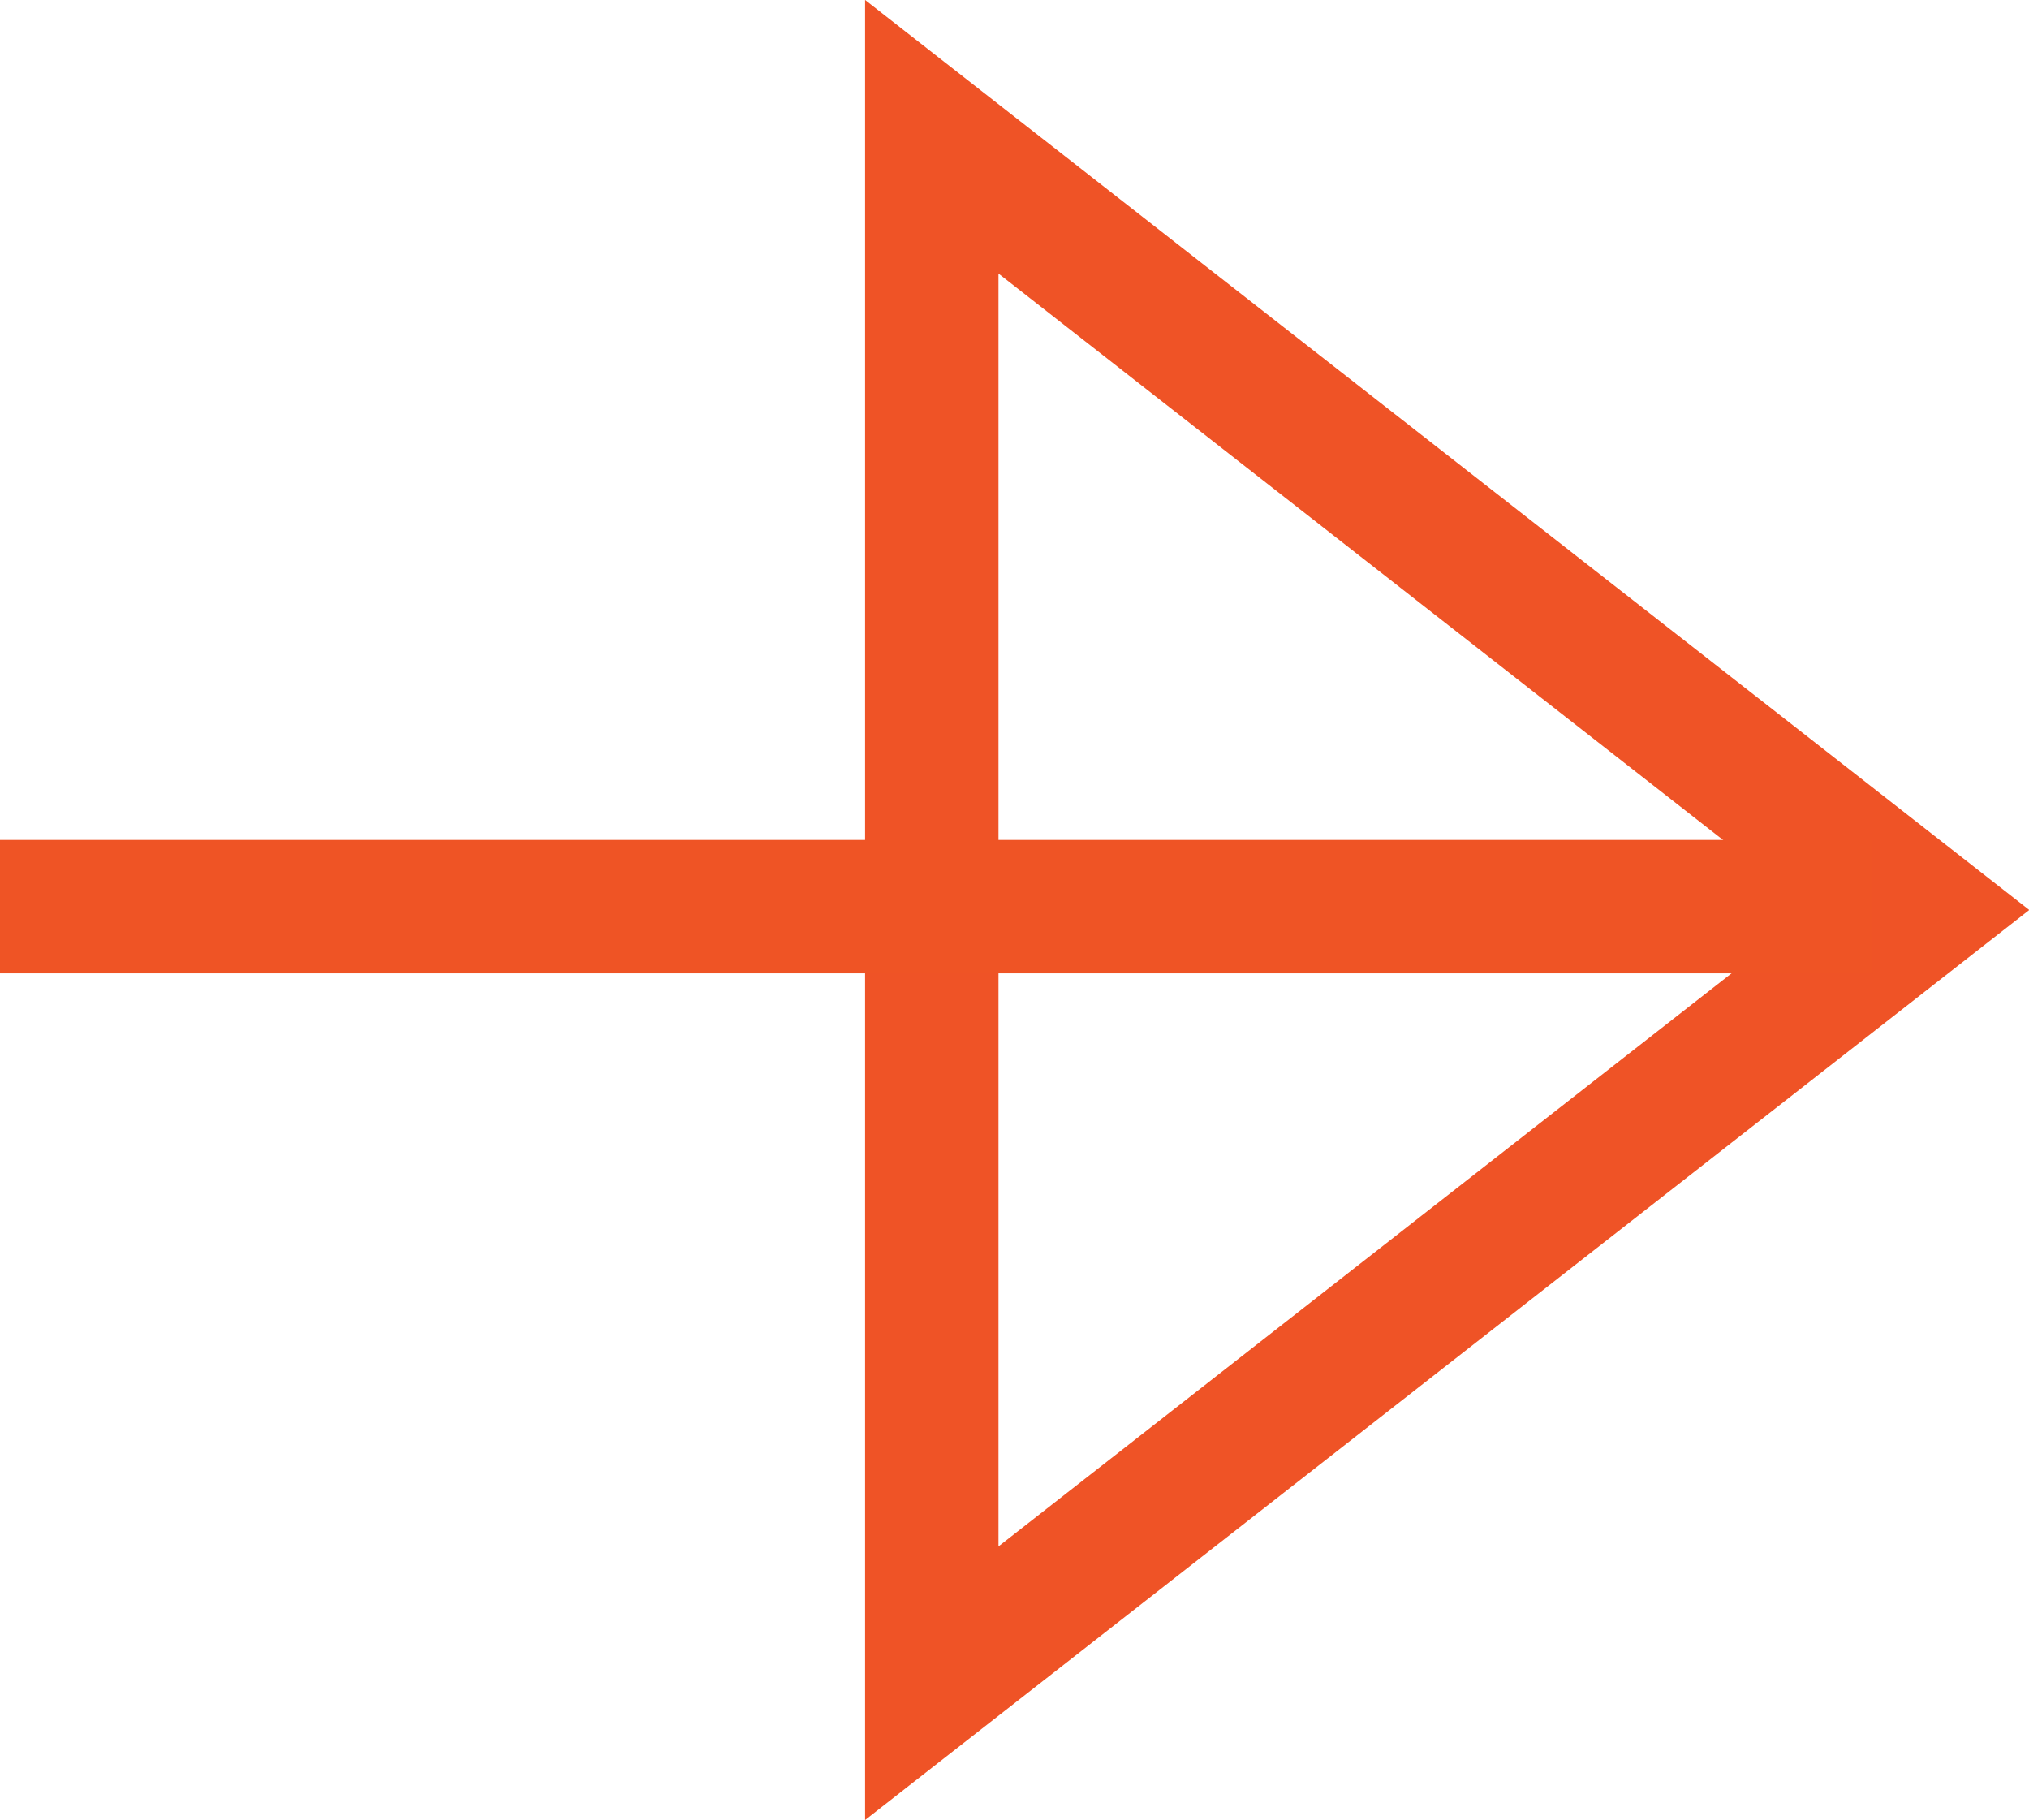 <?xml version="1.0" encoding="UTF-8"?><svg id="Layer_2" xmlns="http://www.w3.org/2000/svg" viewBox="0 0 30.42 27.28"><defs><style>.cls-1{stroke:#ef5425;}.cls-1,.cls-2{fill:none;stroke-miterlimit:10;stroke-width:2px;}.cls-2{stroke:#ef5326;}</style></defs><g id="Layer_1-2"><polygon class="cls-2" points="28.8 13.64 13.97 25.23 13.97 2.05 28.8 13.64"/><line class="cls-1" x1="28.08" y1="13.59" y2="13.59"/></g></svg>
